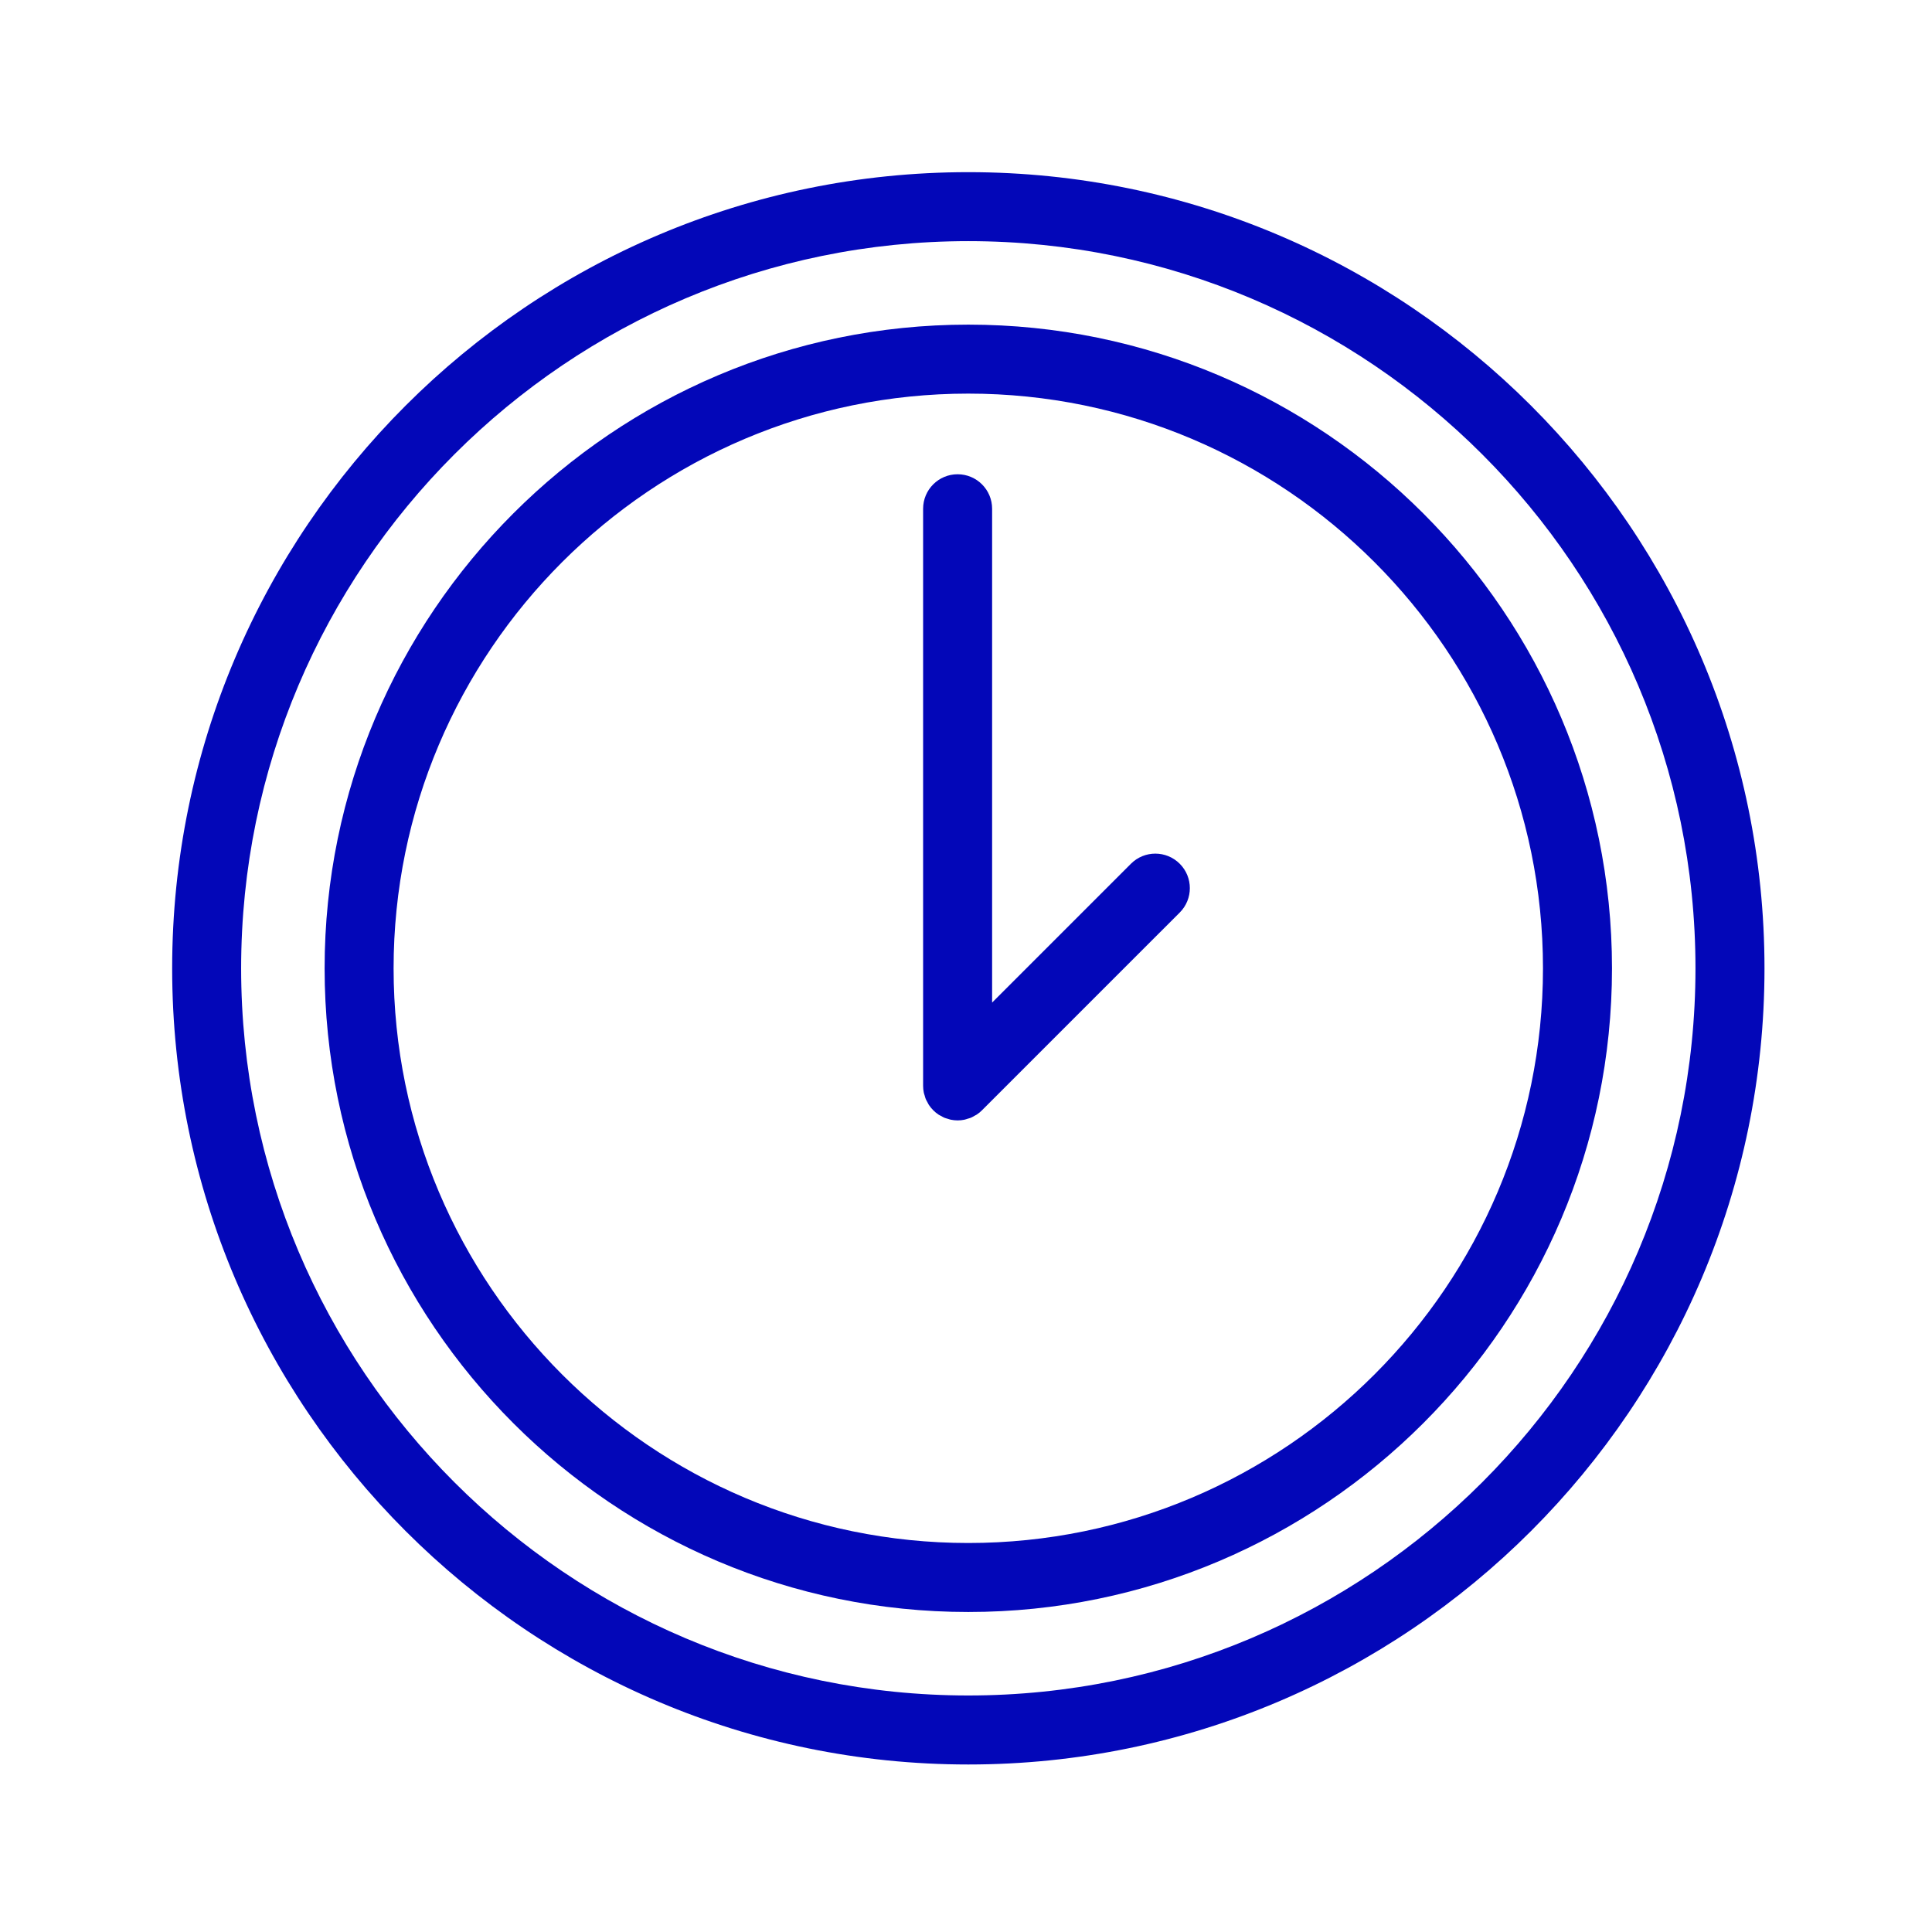 <svg width="101" height="101" viewBox="0 0 101 101" fill="none" xmlns="http://www.w3.org/2000/svg">
<path d="M50.62 16.971C32.065 16.971 16.97 32.067 16.97 50.621C16.97 69.175 32.066 84.271 50.62 84.271C69.175 84.271 84.271 69.175 84.271 50.621C84.271 32.067 69.175 16.971 50.62 16.971ZM50.62 80.664C34.054 80.664 20.576 67.187 20.576 50.621C20.576 34.055 34.054 20.577 50.62 20.577C67.186 20.577 80.663 34.055 80.663 50.621C80.663 67.187 67.186 80.664 50.62 80.664Z" fill="#0307B8"/>
<path d="M59.123 45.154L51.865 52.412V26.596C51.865 25.6 51.057 24.793 50.061 24.793C49.065 24.793 48.258 25.6 48.258 26.596V56.765C48.258 56.884 48.27 57.003 48.294 57.12C48.304 57.171 48.323 57.218 48.338 57.268C48.356 57.331 48.371 57.395 48.397 57.457C48.422 57.517 48.456 57.571 48.487 57.628C48.512 57.675 48.533 57.723 48.563 57.768C48.695 57.966 48.866 58.136 49.064 58.269C49.101 58.294 49.141 58.31 49.179 58.331C49.243 58.367 49.305 58.405 49.374 58.434C49.428 58.456 49.485 58.469 49.54 58.486C49.597 58.503 49.651 58.525 49.71 58.536C49.826 58.559 49.944 58.572 50.062 58.572C50.18 58.572 50.298 58.56 50.414 58.536C50.473 58.524 50.528 58.503 50.585 58.485C50.64 58.468 50.696 58.456 50.75 58.434C50.82 58.405 50.884 58.366 50.949 58.329C50.986 58.308 51.024 58.293 51.06 58.269C51.161 58.202 51.255 58.126 51.339 58.04L61.674 47.705C62.378 47.001 62.378 45.859 61.674 45.155C60.969 44.449 59.828 44.449 59.123 45.154Z" fill="#0307B8"/>
<path d="M50.621 9C27.671 9 9 27.671 9 50.622C9 73.573 27.671 92.243 50.621 92.243C73.571 92.243 92.243 73.572 92.243 50.622C92.243 27.672 73.571 9 50.621 9ZM50.621 88.635C29.66 88.635 12.606 71.582 12.606 50.621C12.606 29.66 29.659 12.606 50.621 12.606C71.583 12.606 88.635 29.66 88.635 50.621C88.635 71.582 71.582 88.635 50.621 88.635Z" fill="#0307B8"/>
</svg>
